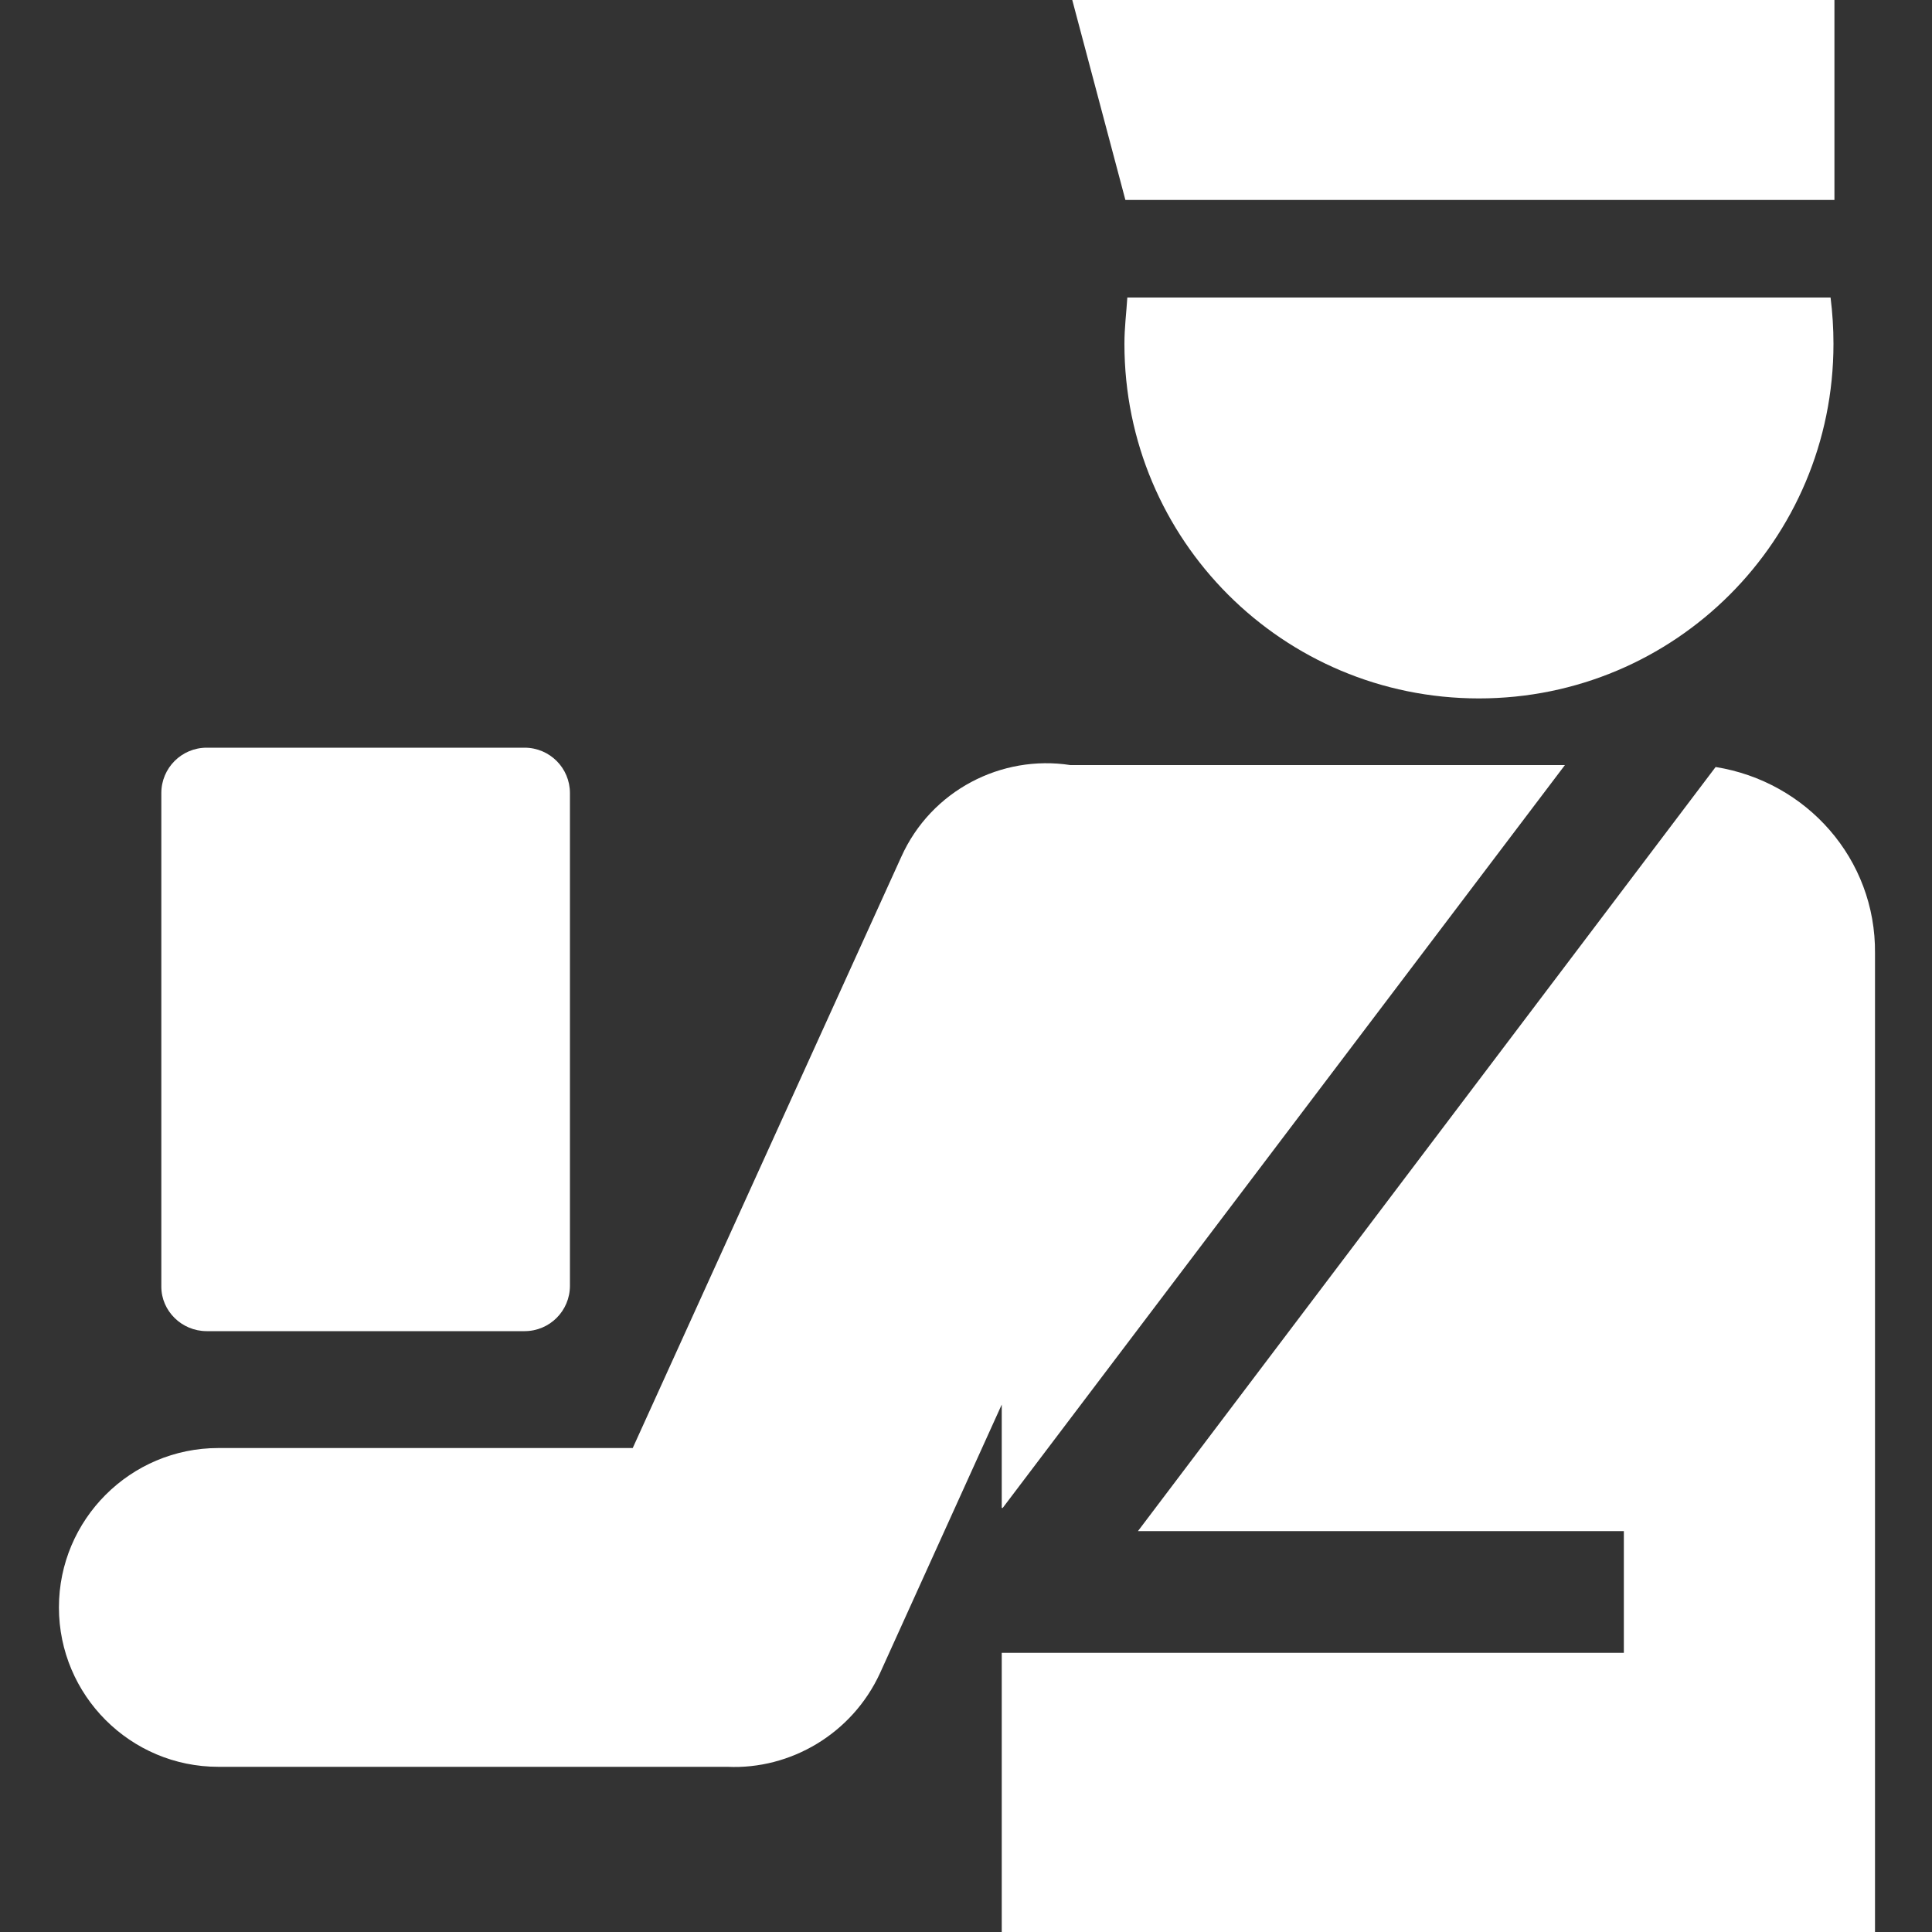 <?xml version="1.0" encoding="utf-8"?>
<!-- Generator: Adobe Illustrator 25.0.0, SVG Export Plug-In . SVG Version: 6.00 Build 0)  -->
<svg version="1.1" id="图层_1" xmlns="http://www.w3.org/2000/svg" xmlns:xlink="http://www.w3.org/1999/xlink" x="0px" y="0px"
	 viewBox="0 0 200 200" style="enable-background:new 0 0 200 200;" xml:space="preserve">
<rect x="0" y="0" width="200" height="200" fill="#333333" stroke="none"/>
<style type="text/css">
	.st0{fill:#FFFFFF;}
</style>
<path class="st0" d="M21.4,137.8h32.9c2.6,0,4.7-2.1,4.7-4.7v-51c0-2.6-2.1-4.7-4.7-4.7H21.4c-2.6,0-4.7,2.1-4.7,4.7v51.1
	C16.7,135.7,18.8,137.8,21.4,137.8L21.4,137.8z"/>
<path class="st0" d="M116.4,35.6c0,20.3,16.4,36.7,36.7,36.7s36.7-16.4,36.7-36.7c0-1.6-0.1-3.2-0.3-4.8h-72.8
	C116.6,32.4,116.4,33.9,116.4,35.6z M189.9,20.7V0H111l5.5,20.7H189.9z M177.6,79.4l-59.8,79.1h50.3v12.6h-64.4V200h90.4V98.7
	C194.2,88.9,187,80.9,177.6,79.4L177.6,79.4z M103.8,156.1L162,79.2h-51.2c-7.1-1.1-14.4,2.6-17.5,9.5l-27.8,61.2H22.6
	c-9.1,0-16.5,7.4-16.5,16.5s7.4,16.5,16.5,16.5h52.7c6.5,0.3,12.9-3.4,15.8-9.7l12.6-27.8v10.7L103.8,156.1L103.8,156.1z"/>
</svg>
